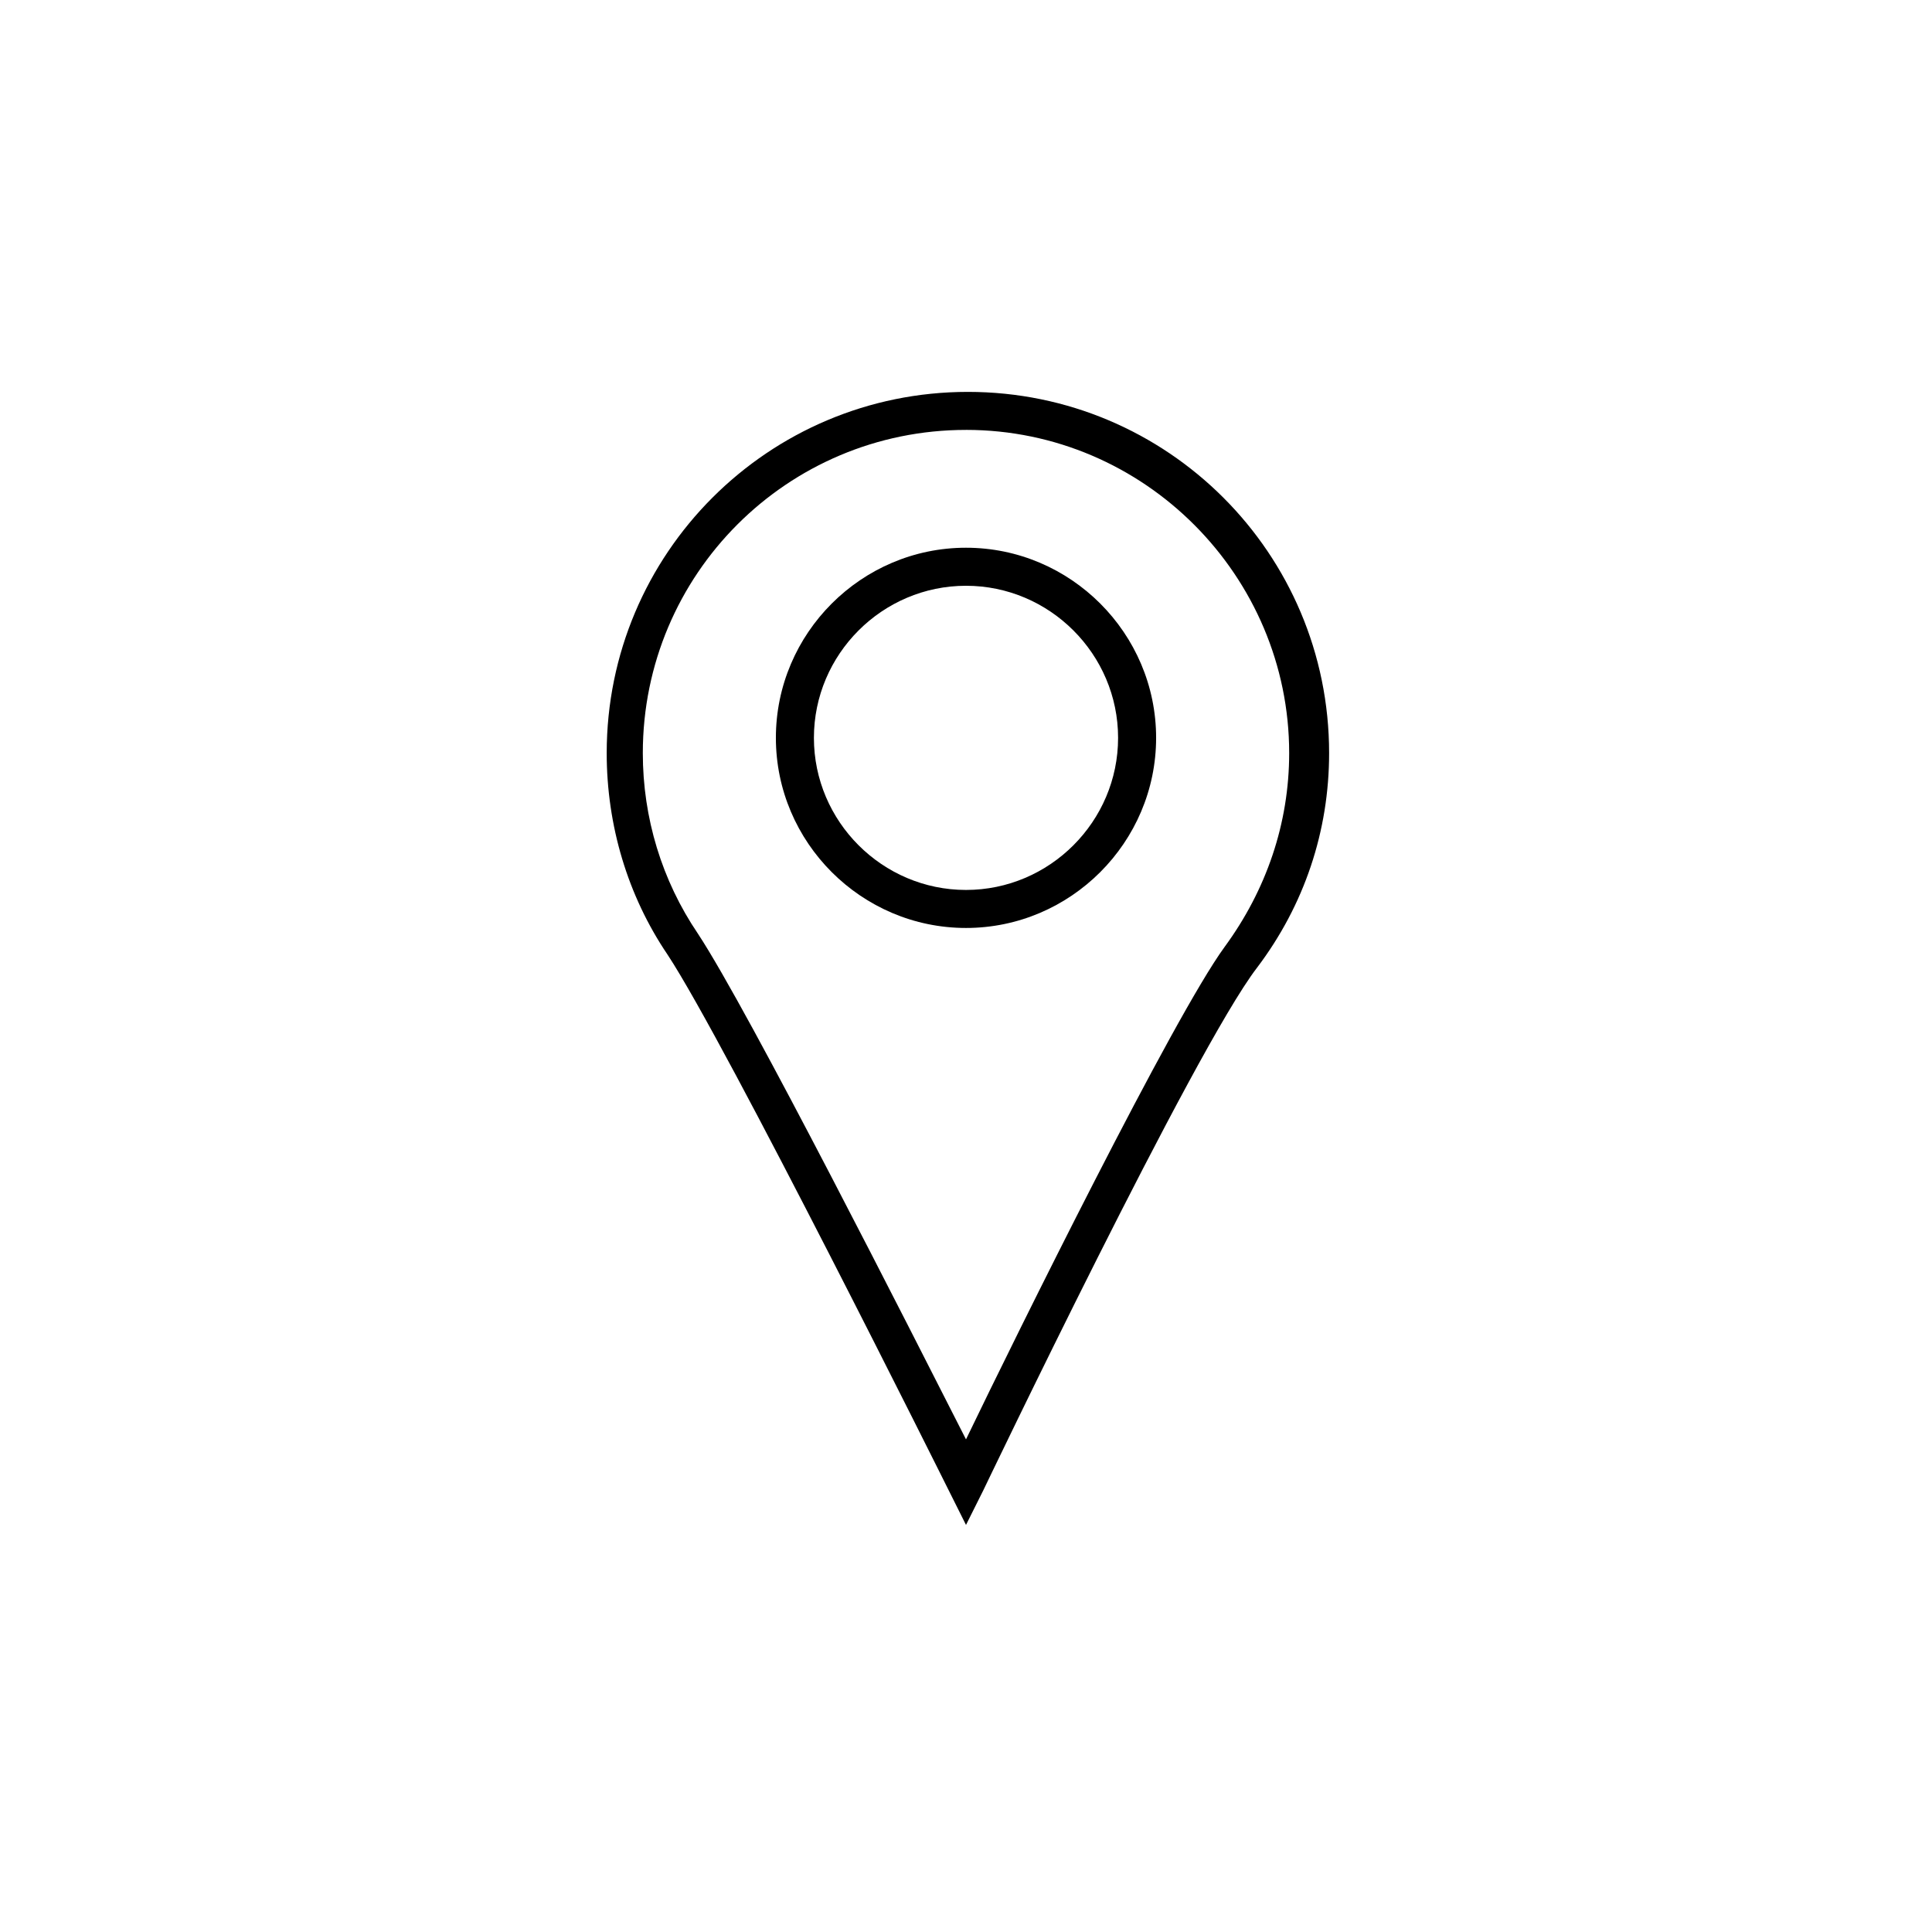 <?xml version="1.0" encoding="UTF-8"?>
<!-- Uploaded to: SVG Repo, www.svgrepo.com, Generator: SVG Repo Mixer Tools -->
<svg fill="#000000" width="800px" height="800px" version="1.1" viewBox="144 144 512 512" xmlns="http://www.w3.org/2000/svg">
 <g>
  <path d="m400 548.12-4.535-9.07c-0.504-1.004-58.945-118.39-74.562-142.07-10.578-15.617-16.121-34.258-16.121-53.402 0-52.898 42.824-95.723 95.723-95.723 52.898 0 95.723 42.824 95.723 95.723 0 20.656-6.551 40.305-19.145 56.93-16.625 21.664-72.047 137.54-72.551 138.55zm0-290.19c-47.359 0-85.648 38.289-85.648 85.648 0 17.129 5.039 33.754 14.609 47.863 13.602 20.656 56.426 105.3 71.039 134.01 13.602-28.215 54.914-111.85 68.52-130.49 11.082-15.113 17.125-32.75 17.125-51.391 0-46.852-38.289-85.645-85.645-85.645z"/>
  <path d="m400 389.92c-27.711 0-50.383-22.672-50.383-50.383 0-27.711 22.672-50.383 50.383-50.383s50.383 22.672 50.383 50.383c-0.004 27.711-22.676 50.383-50.383 50.383zm0-90.684c-22.168 0-40.305 18.137-40.305 40.305s18.137 40.305 40.305 40.305 40.305-18.137 40.305-40.305-18.137-40.305-40.305-40.305z"/>
 </g>
</svg>